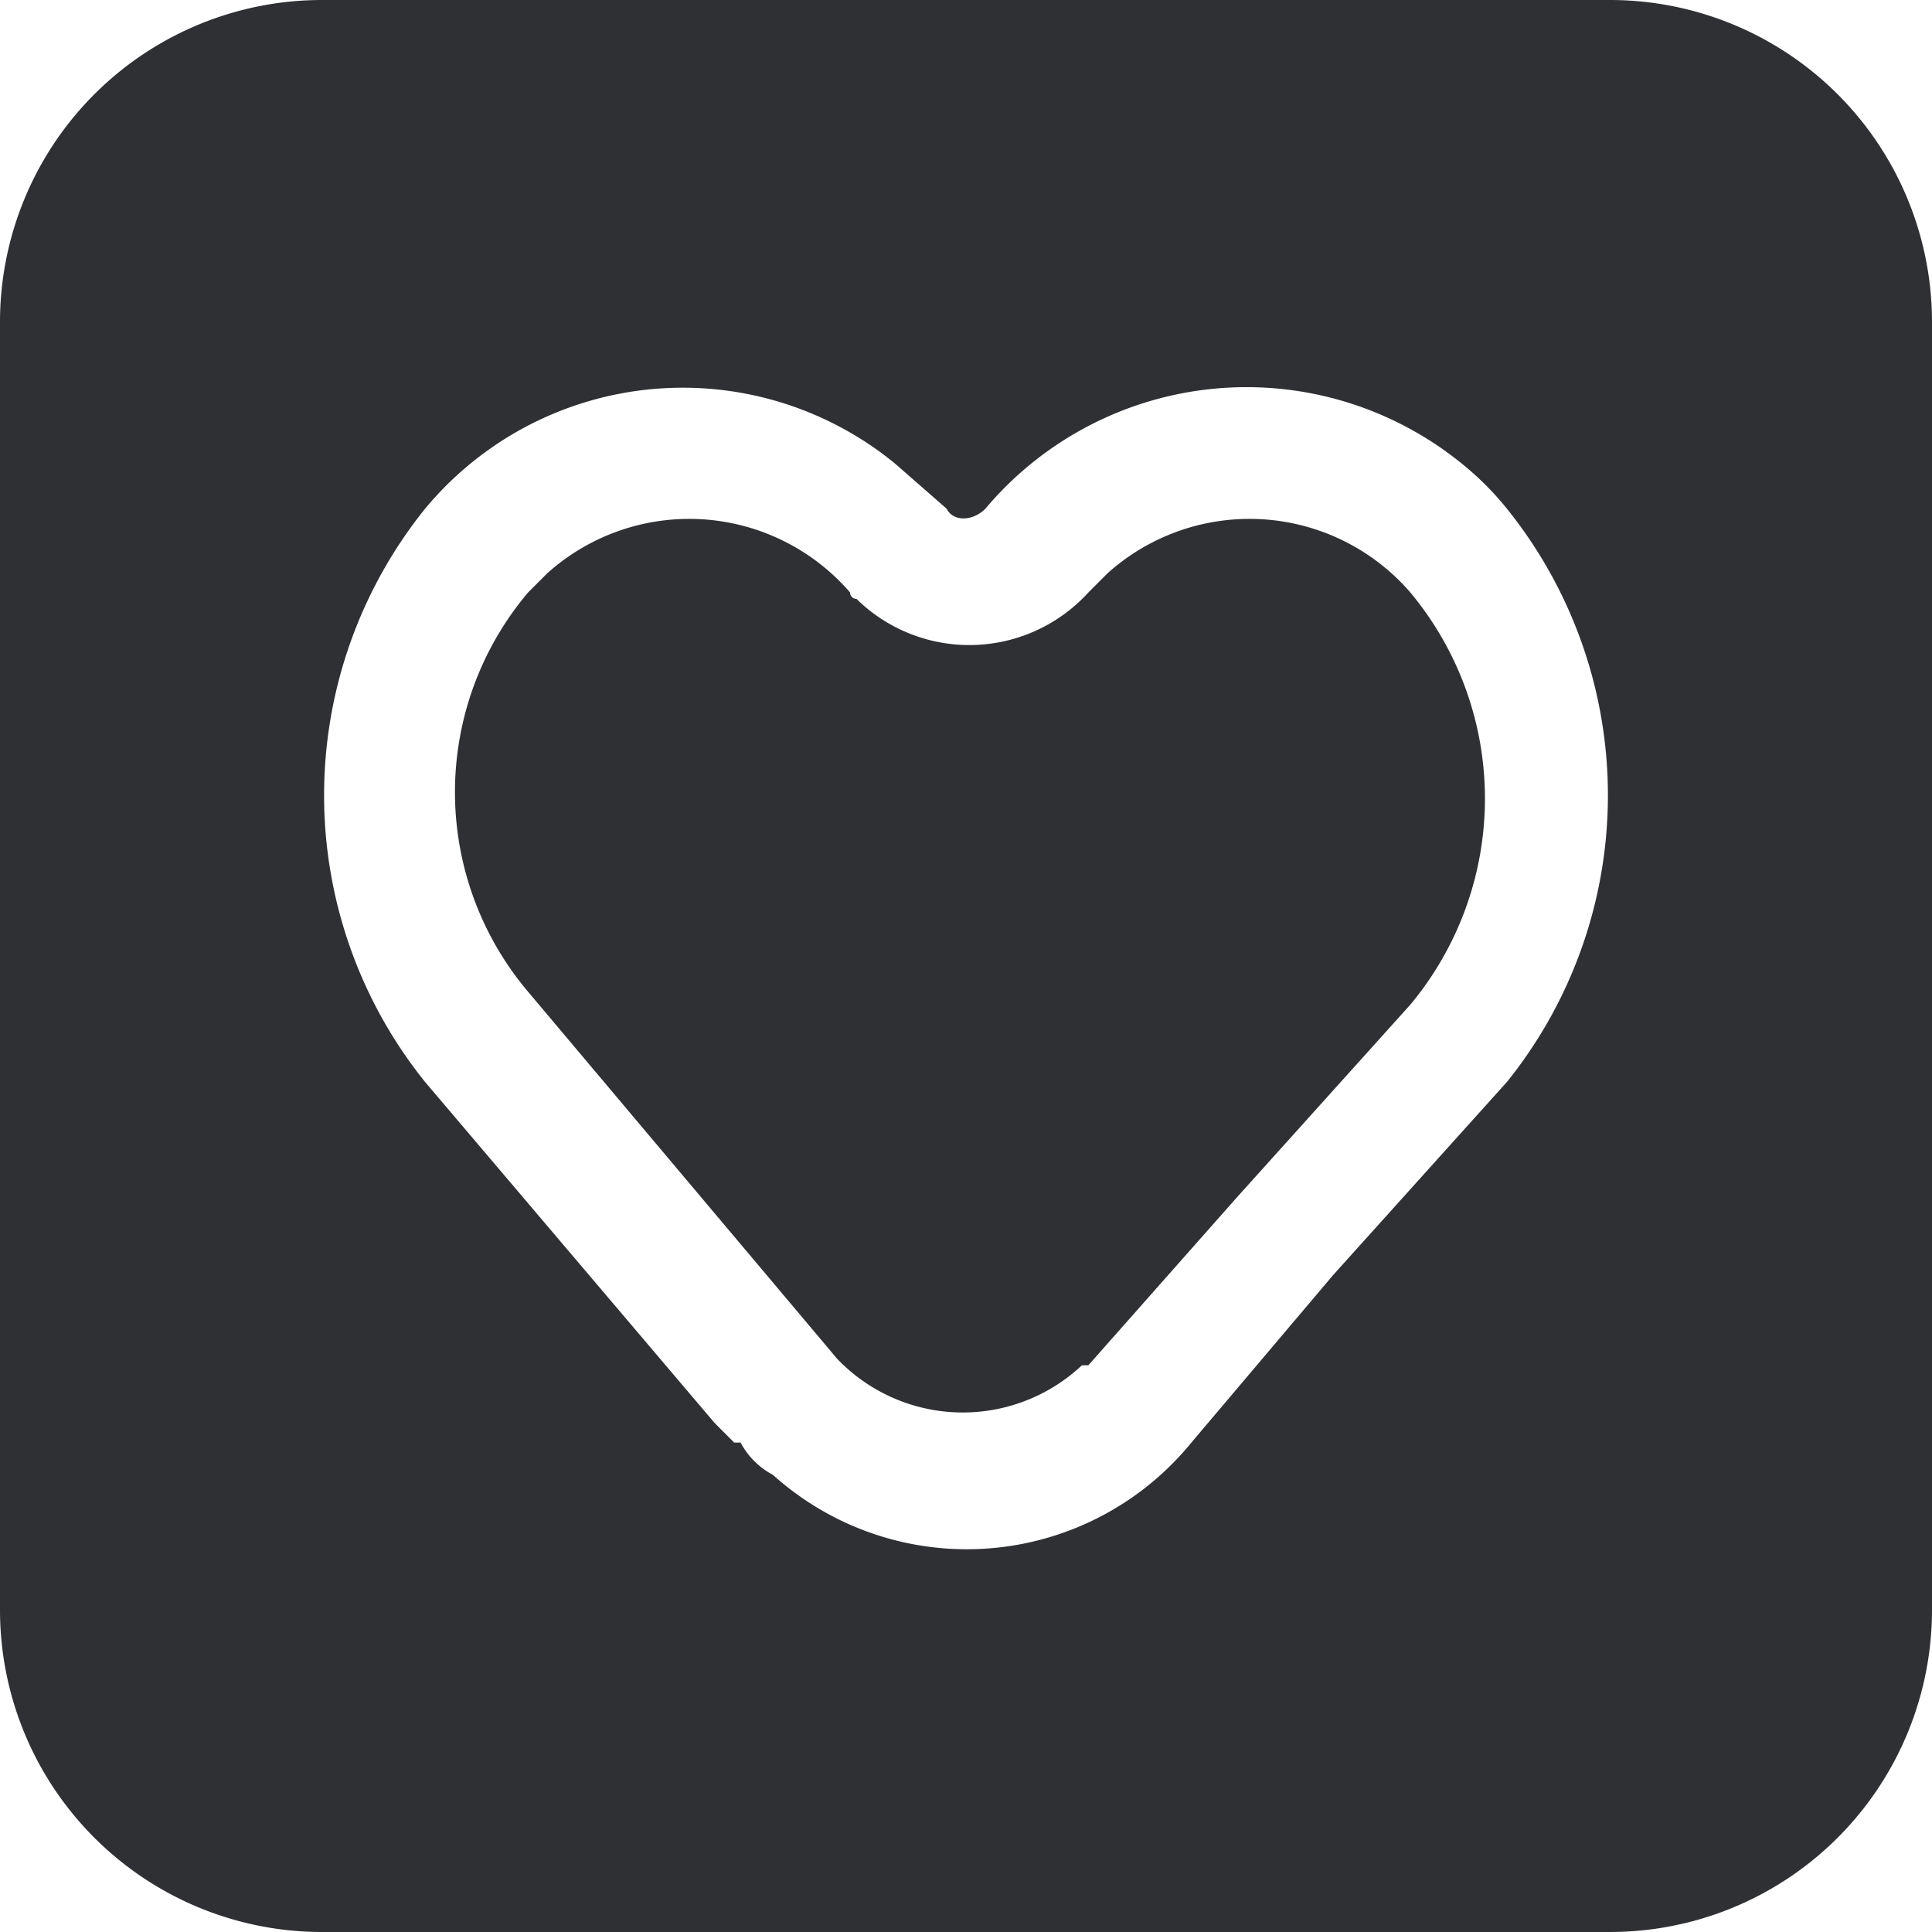 <svg xmlns="http://www.w3.org/2000/svg" viewBox="0 0 30 30" fill="#2f3033"><path d="M21.9 9.2a3.3 3.3 0 00-4.7-.3l-.3.3a2.5 2.5 0 01-3.6.1.1.1 0 01-.1-.1 3.3 3.3 0 00-4.7-.3l-.3.3a4.8 4.8 0 000 6.2l4.8 5.7a2.7 2.7 0 003.8.1h.1l2.3-2.6 2.7-3a5 5 0 000-6.4z"/><path d="M25 0H5a5 5 0 00-5 5v20a5 5 0 005 5h20a5 5 0 005-5V5a5 5 0 00-5-5zm-1.6 16.8l-2.7 3-2.2 2.6a4.5 4.5 0 01-6.5.5 1.2 1.2 0 01-.5-.5h-.1l-.3-.3-4.5-5.3a7.1 7.1 0 010-8.9 5.2 5.2 0 017.3-.7l.8.7c.1.2.4.2.6 0a5.3 5.3 0 017.4-.7 4.6 4.6 0 01.7.7 7.1 7.1 0 010 8.9z"/></svg>